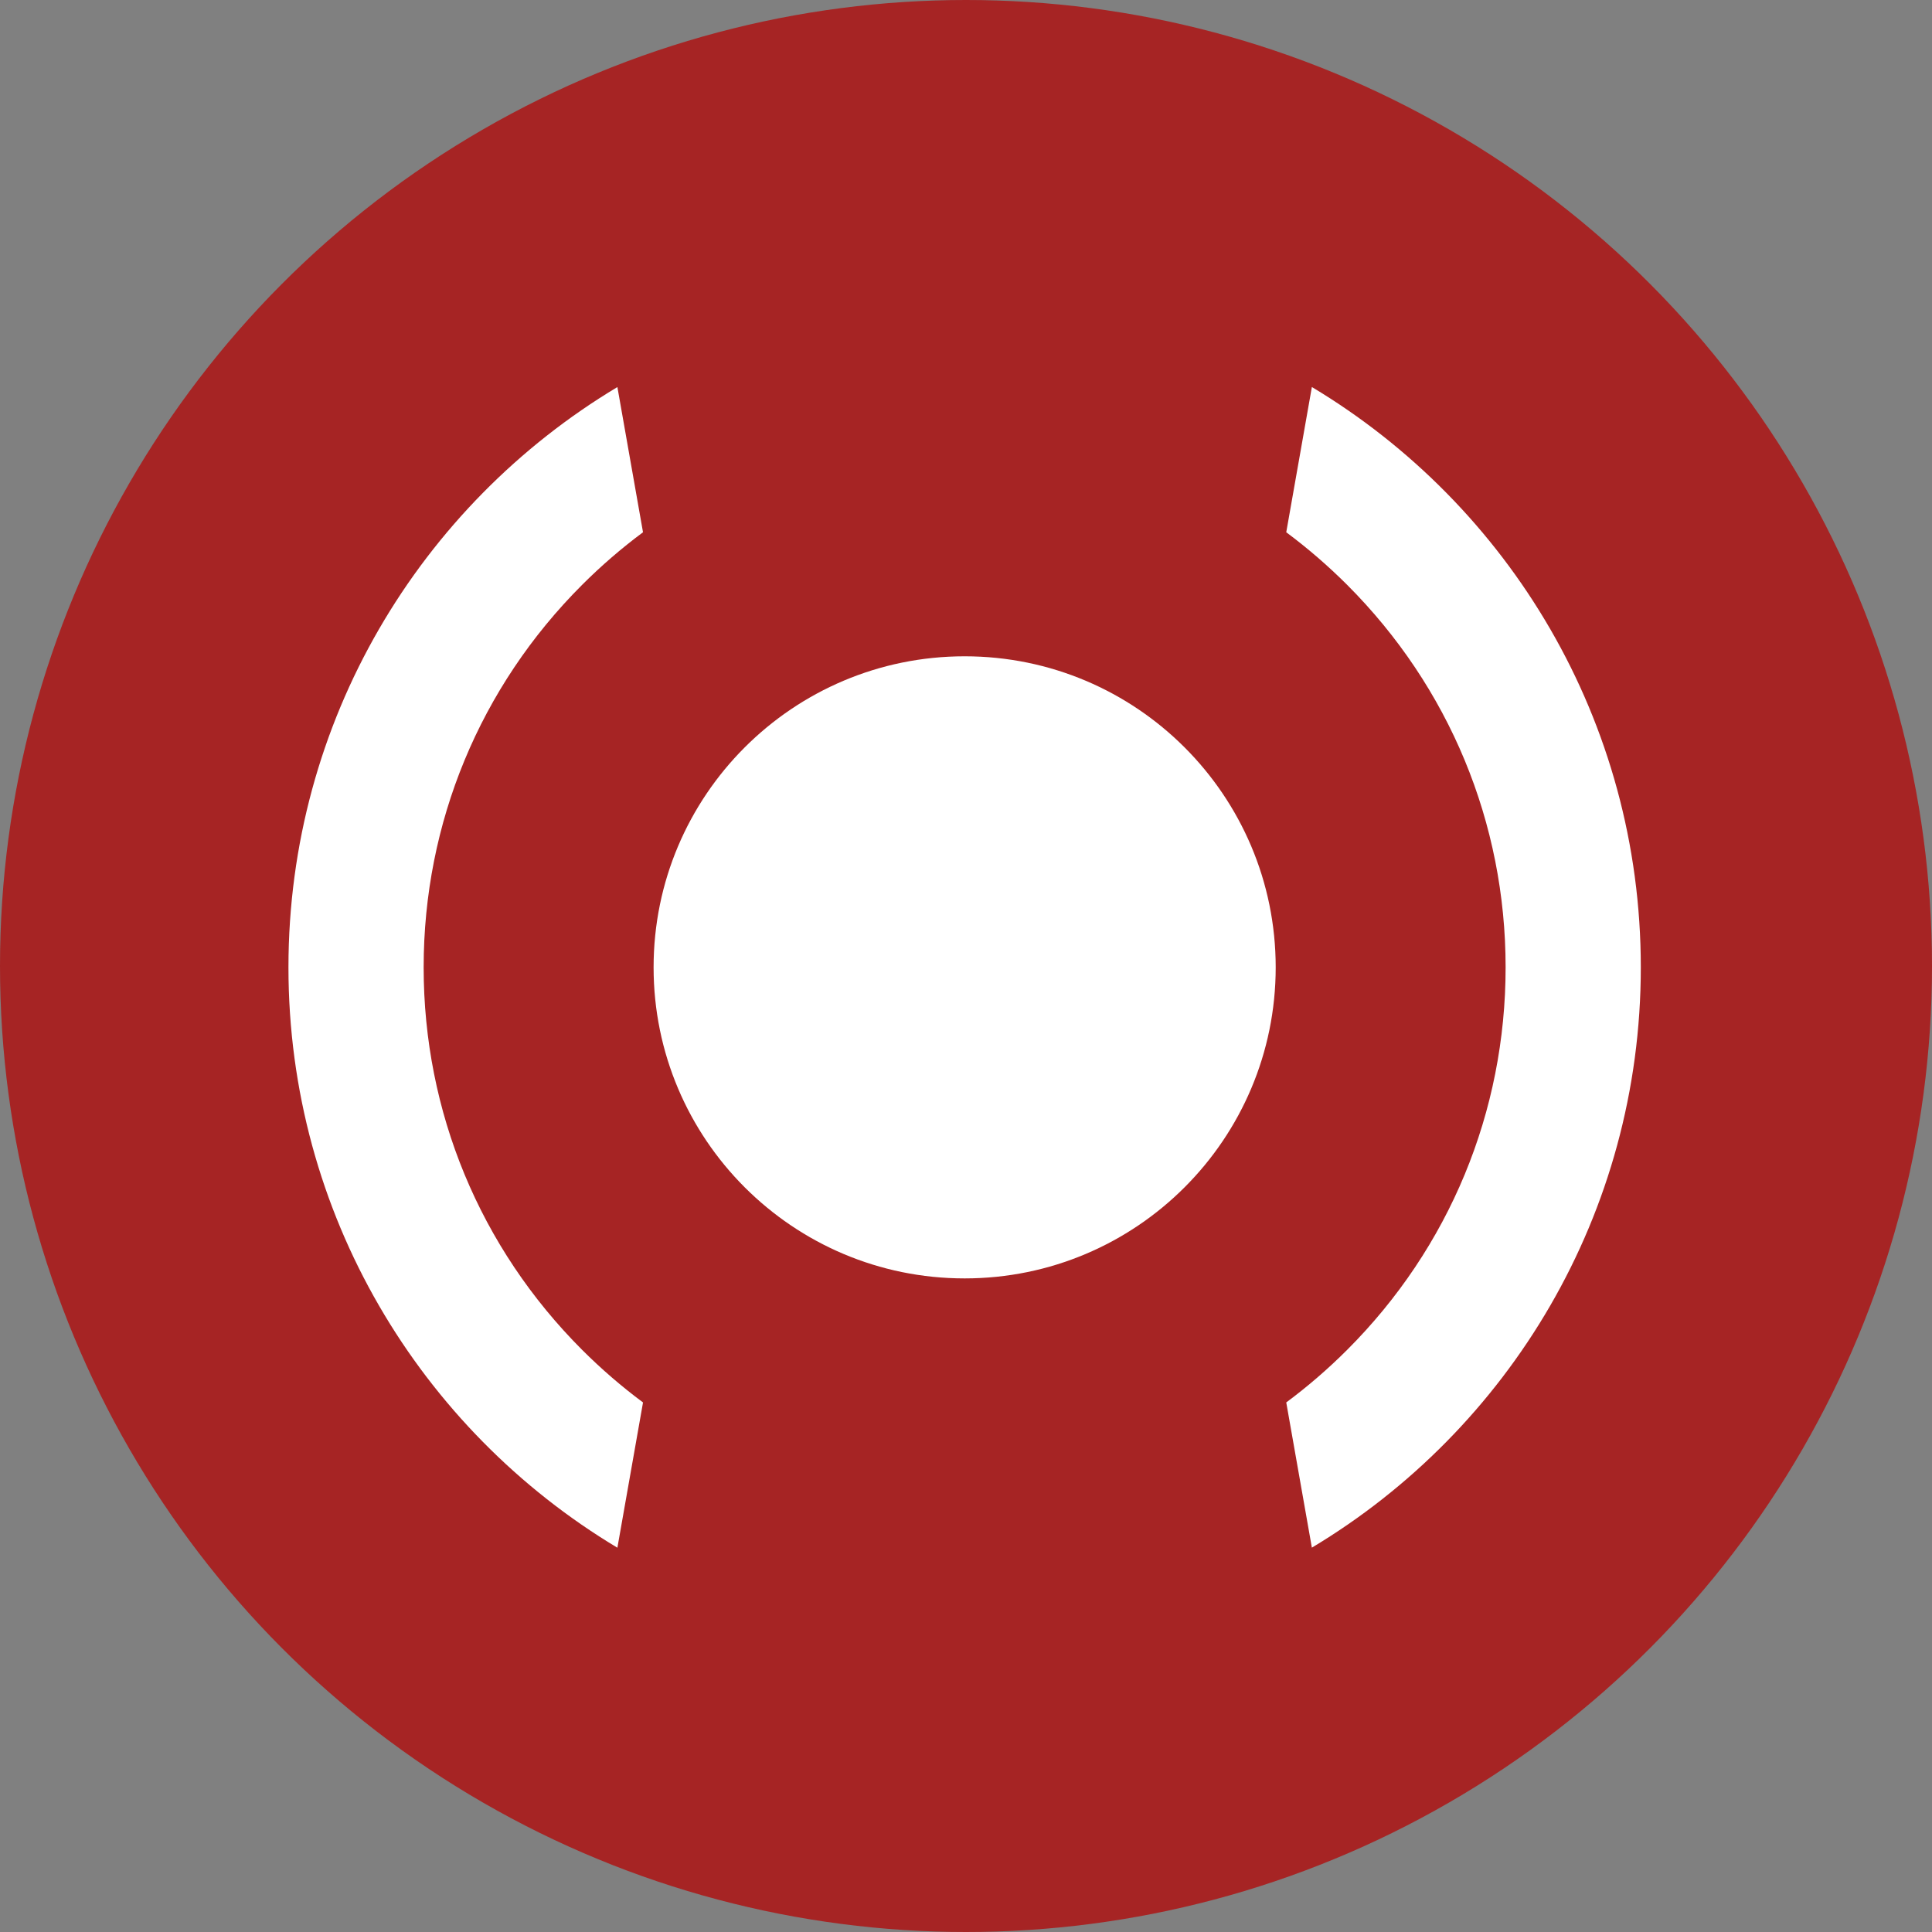 <?xml version="1.0" encoding="UTF-8"?><svg id="Ebene_2" xmlns="http://www.w3.org/2000/svg" viewBox="0 0 500 500"><rect x="0" y="0" width="500" height="500" fill="#808080" stroke="none"/><g id="Ebene_1-2"><circle cx="250" cy="250" r="250" style="fill:#a62424;"/><g id="Ebene_1-2"><path d="m166.41,362.95c-5.53-4.11-10.79-8.65-15.76-13.61-26.44-26.45-41.01-61.6-41.01-98.99s14.56-72.56,41.01-98.99c4.96-4.96,10.23-9.5,15.76-13.61l-6.63-37.58c-51,30.58-85.13,86.39-85.13,150.19s34.14,119.6,85.13,150.19l6.63-37.58Z" style="fill:#fff;"/><path d="m339.51,100.17l-6.63,37.58c5.53,4.11,10.79,8.65,15.76,13.61,26.44,26.45,41.01,61.6,41.01,98.99s-14.56,72.56-41.01,98.99c-4.96,4.96-10.23,9.5-15.76,13.61l6.63,37.58c51-30.58,85.13-86.39,85.13-150.19s-34.14-119.6-85.13-150.18Z" style="fill:#fff;"/><path d="m249.65,169.85h0c44.46,0,80.5,36.04,80.5,80.5h0c0,44.46-36.04,80.5-80.5,80.5h0c-44.46,0-80.5-36.04-80.5-80.5h0c0-44.46,36.04-80.5,80.5-80.5Z" style="fill:#fff;"/></g></g></svg>